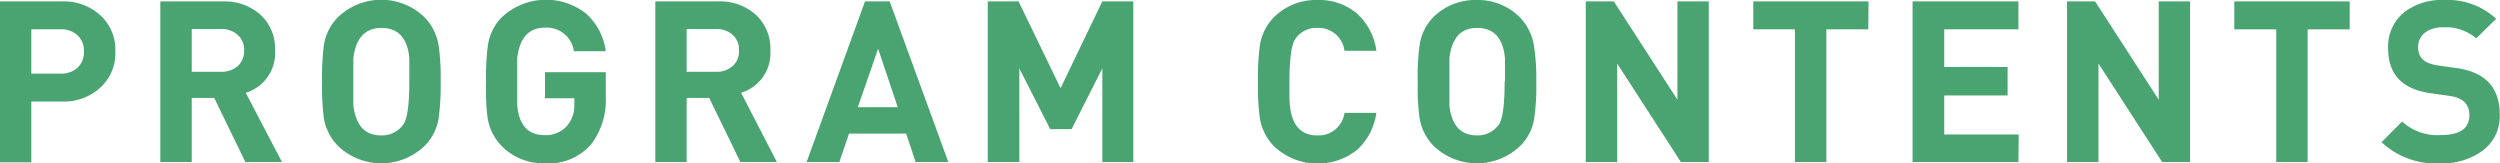 <svg xmlns="http://www.w3.org/2000/svg" viewBox="0 0 288.03 18.82"><defs><style>.cls-1{fill:#4aa472;}</style></defs><g id="レイヤー_2" data-name="レイヤー 2"><g id="レイヤー_1-2" data-name="レイヤー 1"><path class="cls-1" d="M13.29,5.93a5.35,5.35,0,0,1-1.75,4.18A6.21,6.21,0,0,1,7.18,11.7H3.61v7H0V.16H7.18a6.25,6.25,0,0,1,4.36,1.58A5.37,5.37,0,0,1,13.29,5.93Zm-3.62,0a2.45,2.45,0,0,0-.74-1.87A2.72,2.72,0,0,0,7,3.38H3.61v5.1H7A2.76,2.76,0,0,0,8.93,7.8,2.42,2.42,0,0,0,9.67,5.94Z"/><path class="cls-1" d="M32.49,18.67H28.27l-3.59-7.39H22.09v7.39H18.47V.16h7.26A6.18,6.18,0,0,1,30,1.69a5.29,5.29,0,0,1,1.69,4.13,4.78,4.78,0,0,1-3.38,4.87ZM28.12,5.82A2.24,2.24,0,0,0,27.36,4a2.72,2.72,0,0,0-1.87-.66h-3.4V8.27h3.4a2.8,2.8,0,0,0,1.89-.65A2.27,2.27,0,0,0,28.12,5.82Z"/><path class="cls-1" d="M50.77,9.41a27.93,27.93,0,0,1-.23,4.19,5.76,5.76,0,0,1-1.61,3.2,7.21,7.21,0,0,1-10,0,5.93,5.93,0,0,1-1.62-3.2,28.31,28.31,0,0,1-.2-4.19,28.82,28.82,0,0,1,.2-4.18A5.8,5.8,0,0,1,38.92,2a7.18,7.18,0,0,1,10,0,6.06,6.06,0,0,1,1.61,3.2A25.64,25.64,0,0,1,50.77,9.41Zm-3.61,0V8.06c0-.52,0-1,0-1.35-.21-2.32-1.28-3.49-3.2-3.49S41,4.39,40.71,6.71v2.7c0,1.2,0,2.1,0,2.71C41,14.44,42,15.6,43.93,15.6a3,3,0,0,0,2.53-1.25C46.92,13.73,47.16,12.08,47.16,9.41Z"/><path class="cls-1" d="M69.79,11.08a8.47,8.47,0,0,1-1.69,5.56,6.52,6.52,0,0,1-5.31,2.18,6.79,6.79,0,0,1-5-2,6.1,6.1,0,0,1-1.61-3.2A26.53,26.53,0,0,1,56,9.41a27,27,0,0,1,.21-4.18A5.79,5.79,0,0,1,57.8,2a7.46,7.46,0,0,1,9.68-.47,7,7,0,0,1,2.31,4.37H66.12a3.15,3.15,0,0,0-3.36-2.71c-1.83,0-2.89,1.17-3.17,3.49v2.7q0,2,0,2.73.29,3.46,3.17,3.46a3.28,3.28,0,0,0,2.5-1,3.58,3.58,0,0,0,.91-2.55v-.7H62.79v-3h7Z"/><path class="cls-1" d="M89.51,18.67H85.3l-3.59-7.39h-2.6v7.39H75.5V.16h7.25a6.2,6.2,0,0,1,4.32,1.53,5.32,5.32,0,0,1,1.69,4.13,4.78,4.78,0,0,1-3.38,4.87ZM85.14,5.82A2.26,2.26,0,0,0,84.39,4a2.74,2.74,0,0,0-1.87-.66H79.11V8.27h3.41a2.75,2.75,0,0,0,1.88-.65A2.24,2.24,0,0,0,85.14,5.82Z"/><path class="cls-1" d="M109.26,18.67h-3.77l-1.09-3.28H97.82L96.7,18.67H92.93L99.66.16h2.84Zm-5.83-6.32-2.26-6.73-2.34,6.73Z"/><path class="cls-1" d="M130.57,18.67H127V7.88l-3.54,7H121l-3.56-7V18.67H113.8V.16h3.55l4.84,10L127,.16h3.57Z"/><path class="cls-1" d="M158.57,13a7,7,0,0,1-2.25,4.29,7.31,7.31,0,0,1-9.56-.46,6.1,6.1,0,0,1-1.61-3.2,26.53,26.53,0,0,1-.21-4.19,27,27,0,0,1,.21-4.18A5.79,5.79,0,0,1,146.76,2a6.84,6.84,0,0,1,5-2,6.73,6.73,0,0,1,4.57,1.55,7.1,7.1,0,0,1,2.25,4.3H154.9a3,3,0,0,0-3.12-2.63,2.92,2.92,0,0,0-2.52,1.23c-.47.65-.7,2.31-.7,5v1.67a9.5,9.5,0,0,0,.05,1q.33,3.48,3.17,3.48A3,3,0,0,0,154.9,13Z"/><path class="cls-1" d="M177,9.41a26.63,26.63,0,0,1-.23,4.19,5.76,5.76,0,0,1-1.61,3.2,7.21,7.21,0,0,1-10,0,5.92,5.92,0,0,1-1.61-3.2,26.53,26.53,0,0,1-.21-4.19,27,27,0,0,1,.21-4.18A5.79,5.79,0,0,1,165.11,2a6.88,6.88,0,0,1,5-2,6.8,6.8,0,0,1,5,2,6.06,6.06,0,0,1,1.61,3.2A24.52,24.52,0,0,1,177,9.41Zm-3.61,0V8.06c0-.52,0-1,0-1.35-.21-2.32-1.28-3.49-3.2-3.49s-2.92,1.17-3.2,3.49v2.7c0,1.2,0,2.1,0,2.71q.35,3.48,3.18,3.48a3,3,0,0,0,2.52-1.25C173.12,13.73,173.35,12.08,173.35,9.41Z"/><path class="cls-1" d="M196.87,18.67h-3.21L186.32,7.32V18.67H182.7V.16h3.23l7.33,11.33V.16h3.61Z"/><path class="cls-1" d="M215.25,3.38h-4.83V18.67H206.8V3.38H202V.16h13.28Z"/><path class="cls-1" d="M232.55,18.67h-12.2V.16h12.2V3.38H224V7.72h7.3V11H224v4.49h8.58Z"/><path class="cls-1" d="M252.32,18.67h-3.21L241.77,7.32V18.67h-3.62V.16h3.23l7.33,11.33V.16h3.61Z"/><path class="cls-1" d="M270.71,3.38h-4.84V18.67h-3.62V3.38h-4.83V.16h13.29Z"/><path class="cls-1" d="M288,13.21a4.9,4.9,0,0,1-2.13,4.26,7.88,7.88,0,0,1-4.73,1.35,9.13,9.13,0,0,1-6.76-2.44L276.75,14a6,6,0,0,0,4.47,1.56c2.19,0,3.28-.76,3.28-2.29,0-1.26-.74-2-2.21-2.21l-2.24-.32q-4.91-.67-4.91-5.17a5.06,5.06,0,0,1,1.92-4.21A7.1,7.1,0,0,1,281.59,0a8.25,8.25,0,0,1,6,2.16l-2.3,2.26a5.33,5.33,0,0,0-3.81-1.27,3.36,3.36,0,0,0-2,.54,2.07,2.07,0,0,0-.88,1.8c0,1.16.76,1.84,2.28,2.05l2.19.31Q288,8.56,288,13.21Z"/></g></g></svg>
